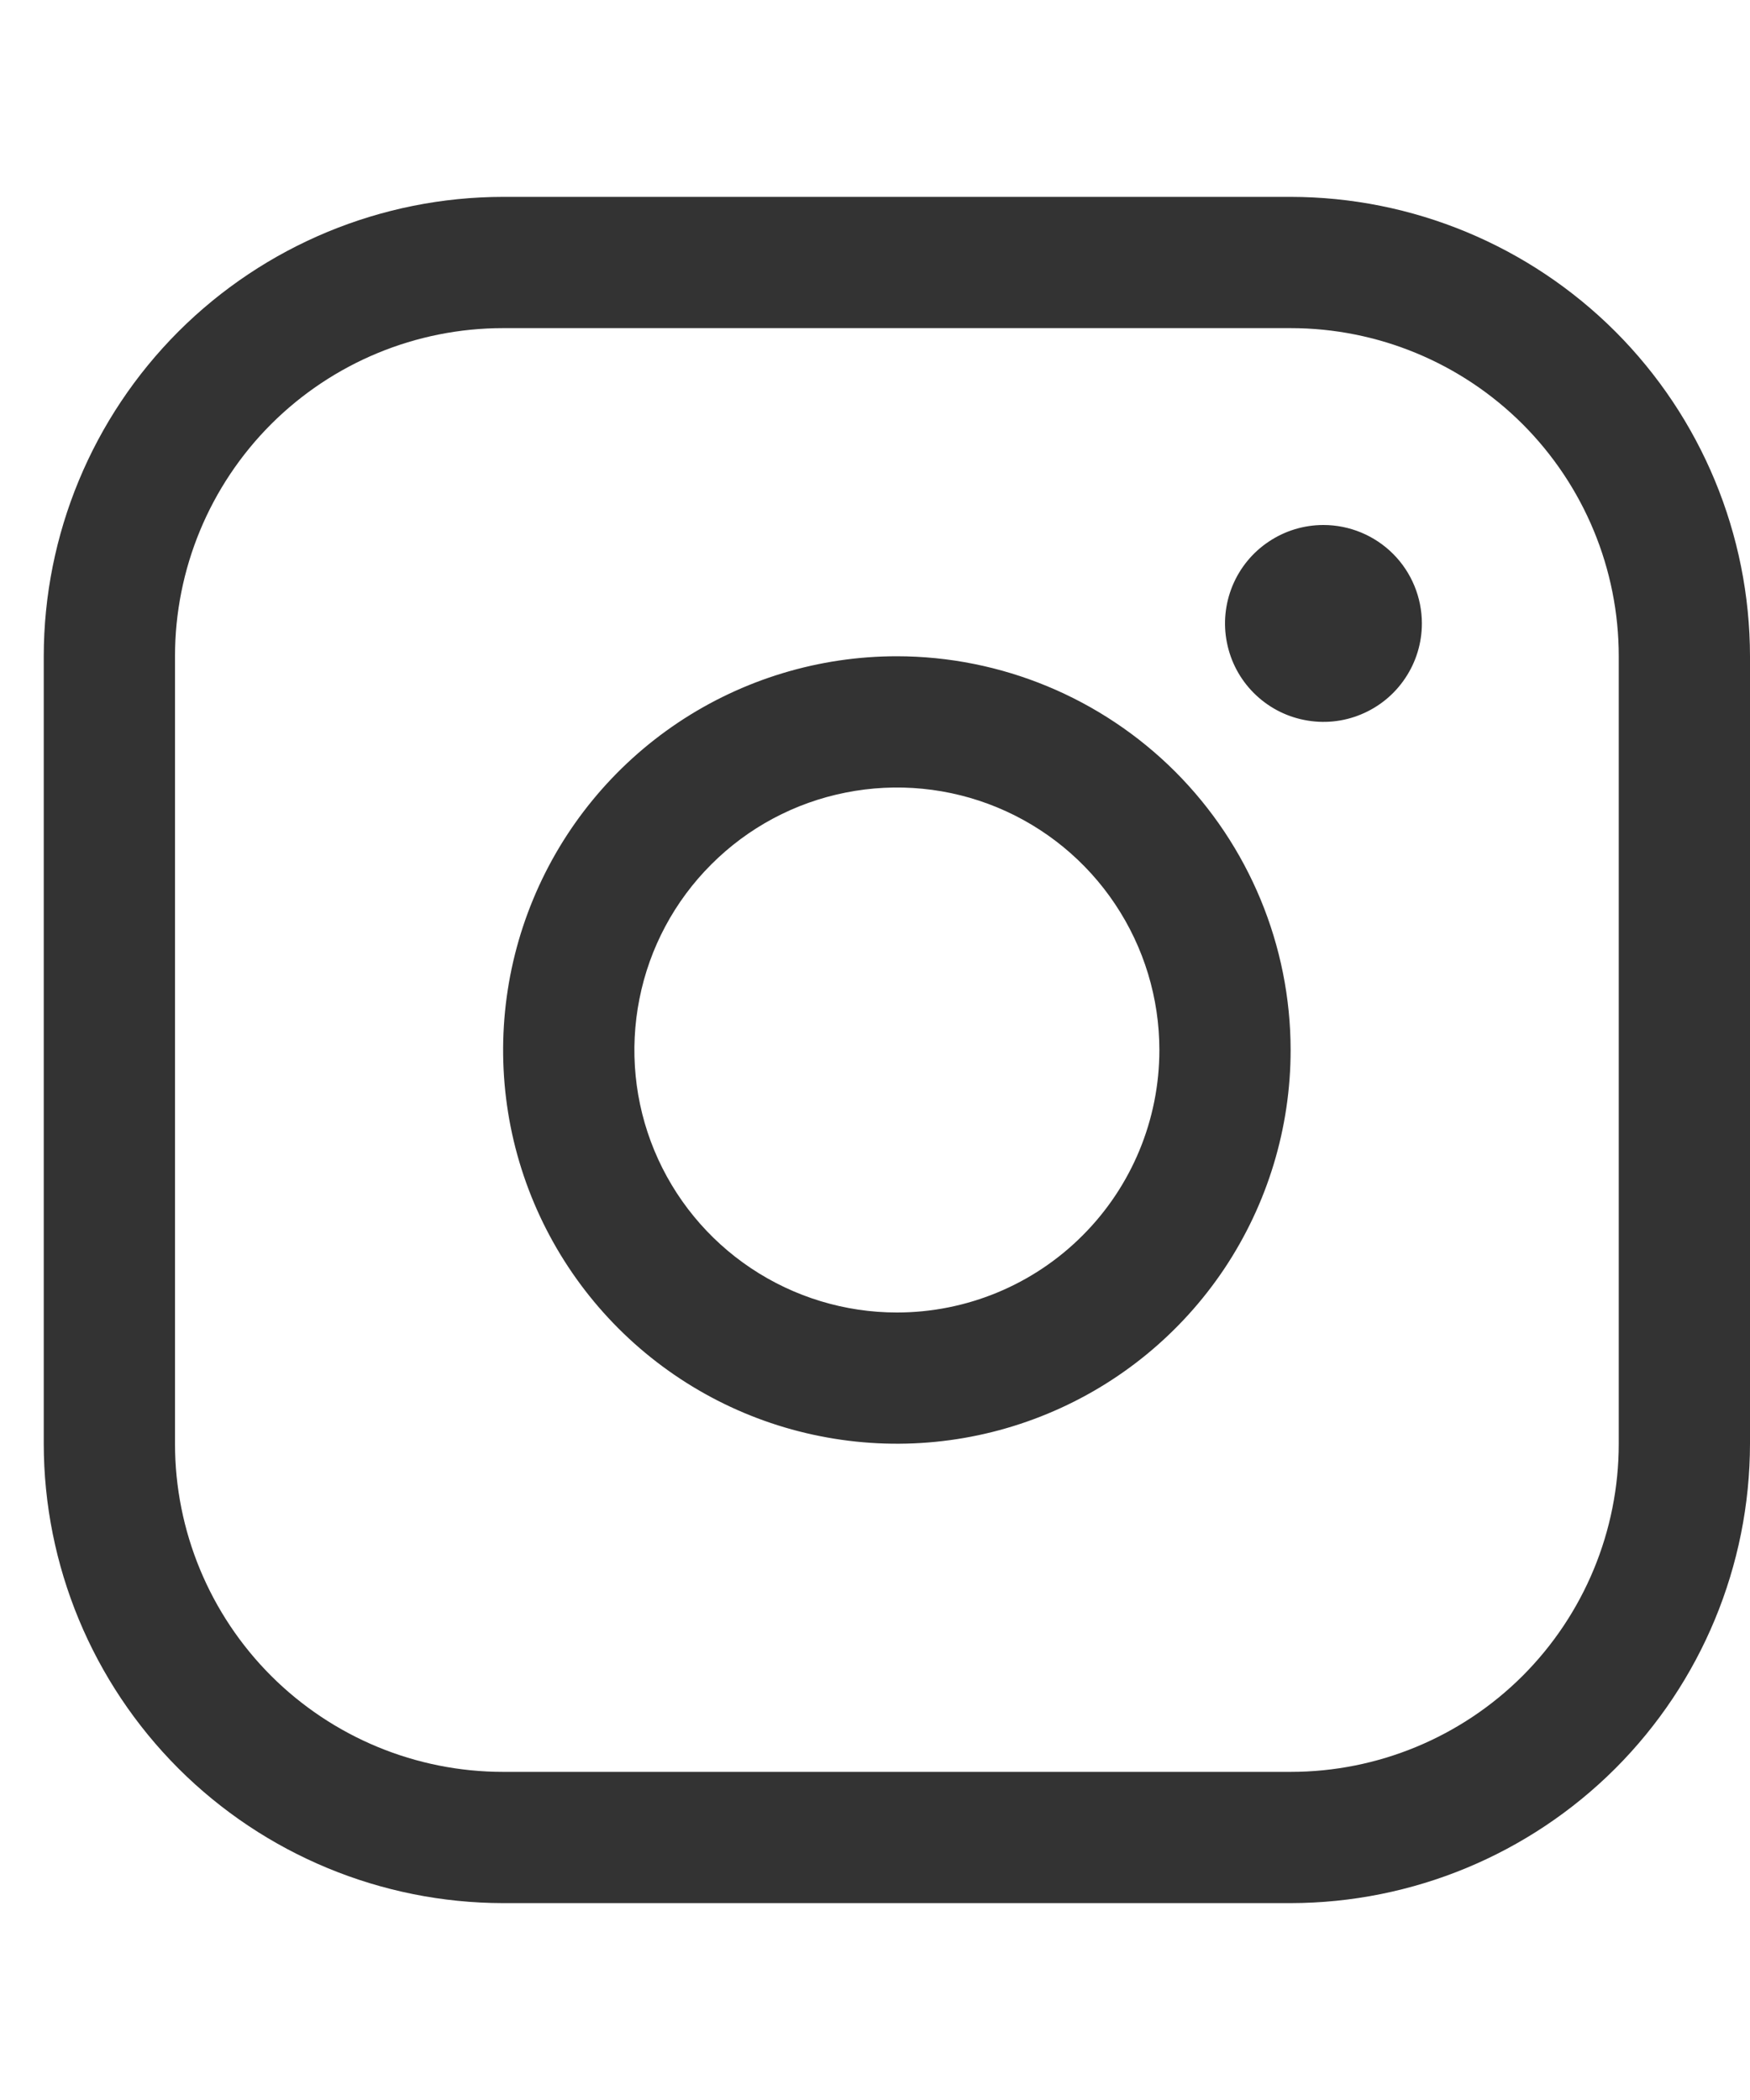 <svg width="20" height="24" viewBox="0 0 20 24" fill="none" xmlns="http://www.w3.org/2000/svg">
<g clip-path="url(#clip0_51_316)">
<path d="M10.25 7.5C9.36 7.5 8.49 7.764 7.75 8.258C7.01 8.753 6.433 9.456 6.093 10.278C5.752 11.1 5.663 12.005 5.836 12.878C6.01 13.751 6.439 14.553 7.068 15.182C7.697 15.811 8.499 16.24 9.372 16.413C10.245 16.587 11.15 16.498 11.972 16.157C12.794 15.817 13.497 15.24 13.992 14.5C14.486 13.76 14.75 12.89 14.75 12C14.749 10.807 14.274 9.663 13.431 8.819C12.587 7.976 11.443 7.501 10.25 7.5ZM10.25 15C9.657 15 9.077 14.824 8.583 14.494C8.09 14.165 7.705 13.696 7.478 13.148C7.251 12.6 7.192 11.997 7.308 11.415C7.423 10.833 7.709 10.298 8.129 9.879C8.548 9.459 9.083 9.173 9.665 9.058C10.247 8.942 10.85 9.001 11.398 9.228C11.946 9.455 12.415 9.84 12.744 10.333C13.074 10.827 13.25 11.407 13.25 12C13.25 12.796 12.934 13.559 12.371 14.121C11.809 14.684 11.046 15 10.25 15ZM14.75 2.25H5.75C4.358 2.251 3.024 2.805 2.039 3.789C1.055 4.774 0.501 6.108 0.5 7.5V16.5C0.501 17.892 1.055 19.226 2.039 20.211C3.024 21.195 4.358 21.748 5.75 21.75H14.75C16.142 21.748 17.476 21.195 18.461 20.211C19.445 19.226 19.998 17.892 20 16.5V7.5C19.998 6.108 19.445 4.774 18.461 3.789C17.476 2.805 16.142 2.251 14.75 2.25ZM18.5 16.5C18.5 17.495 18.105 18.448 17.402 19.152C16.698 19.855 15.745 20.25 14.75 20.25H5.75C4.755 20.25 3.802 19.855 3.098 19.152C2.395 18.448 2 17.495 2 16.5V7.5C2 6.505 2.395 5.552 3.098 4.848C3.802 4.145 4.755 3.75 5.75 3.75H14.75C15.745 3.75 16.698 4.145 17.402 4.848C18.105 5.552 18.5 6.505 18.5 7.5V16.5ZM16.25 7.125C16.25 7.348 16.184 7.565 16.06 7.75C15.937 7.935 15.761 8.079 15.556 8.164C15.35 8.25 15.124 8.272 14.905 8.228C14.687 8.185 14.487 8.078 14.329 7.92C14.172 7.763 14.065 7.563 14.022 7.344C13.978 7.126 14.001 6.9 14.086 6.694C14.171 6.489 14.315 6.313 14.5 6.19C14.685 6.066 14.902 6 15.125 6C15.423 6 15.71 6.119 15.921 6.33C16.131 6.54 16.25 6.827 16.25 7.125Z" fill="#333333"/>
</g>
<defs>
<clipPath id="clip0_51_316">
<rect width="19.5" height="24" fill="white" transform="translate(0.5)"/>
</clipPath>
</defs>
</svg>
